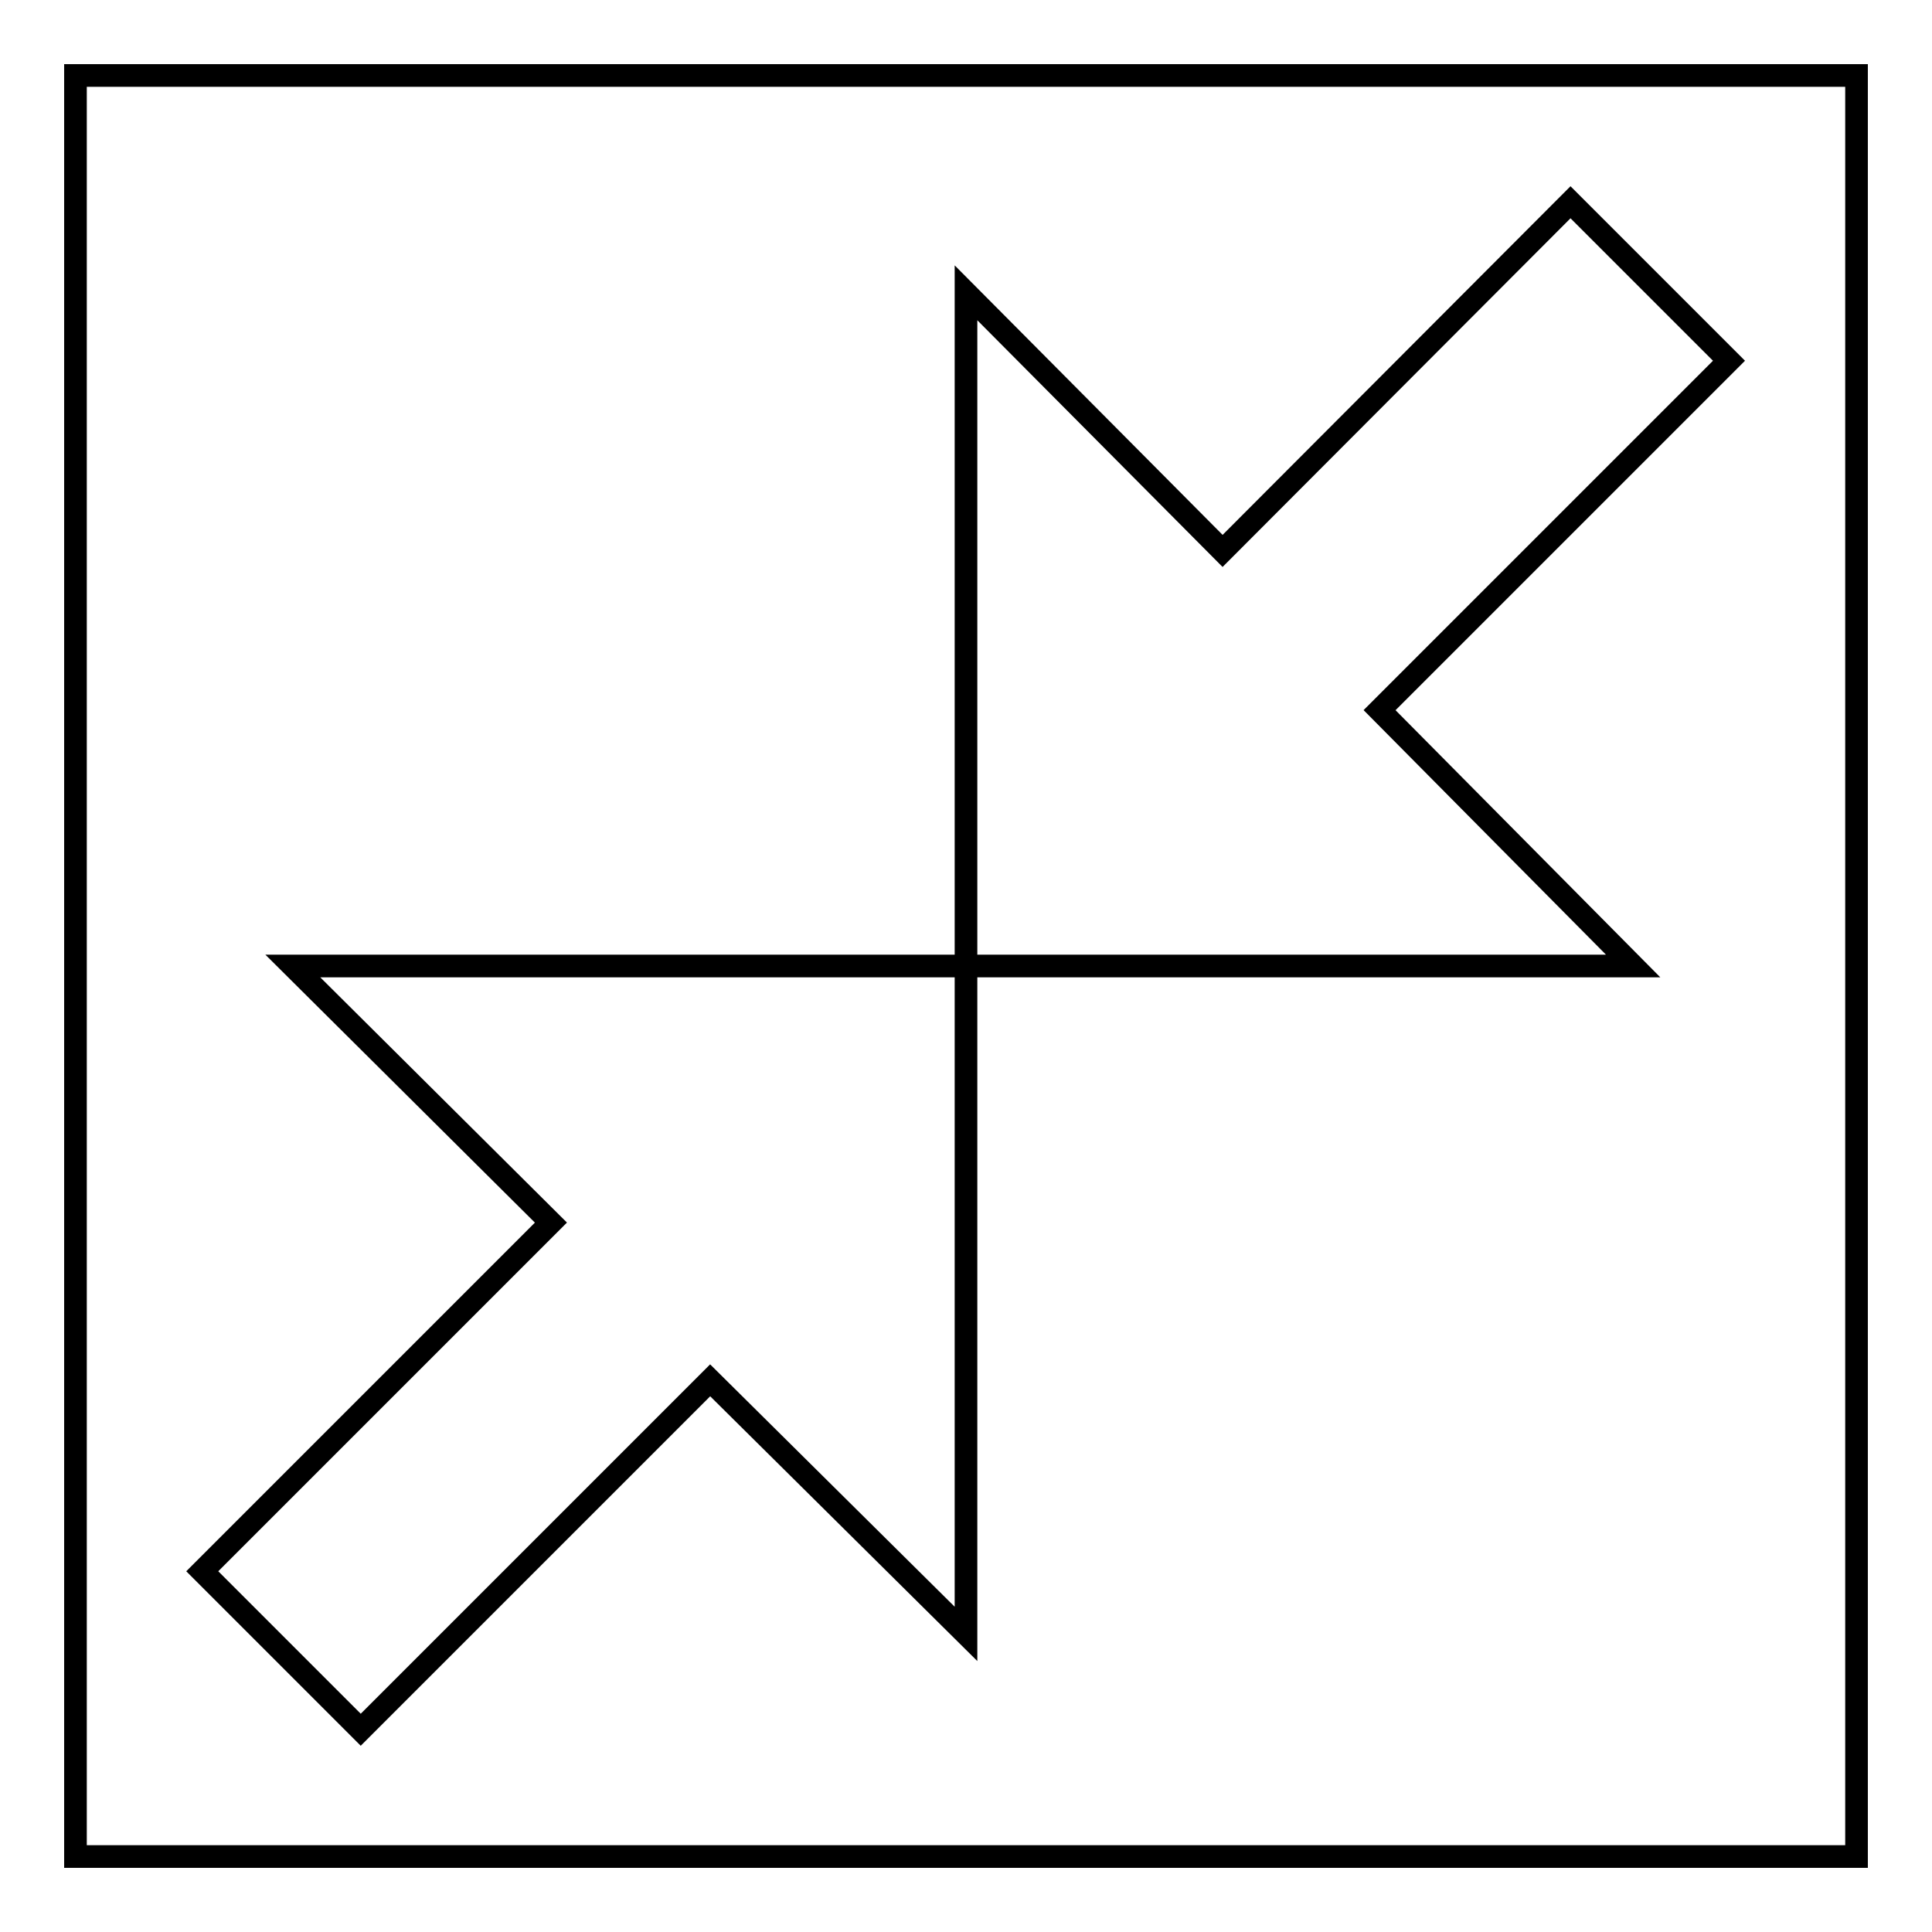 <?xml version="1.0" encoding="utf-8"?>
<!-- Svg Vector Icons : http://www.onlinewebfonts.com/icon -->
<!DOCTYPE svg PUBLIC "-//W3C//DTD SVG 1.1//EN" "http://www.w3.org/Graphics/SVG/1.1/DTD/svg11.dtd">
<svg version="1.1" xmlns="http://www.w3.org/2000/svg" xmlns:xlink="http://www.w3.org/1999/xlink" x="0px" y="0px" viewBox="0 0 256 256" enable-background="new 0 0 256 256" xml:space="preserve">
<g> <path stroke-width="3" fill-opacity="0" stroke="#000000"  d="M94.1,182.9l33.9,33.6V128H38.8L73,162l-46.2,46.2l21,21L94.1,182.9z M162,73l-34-34.2V128h88.4l-33.6-33.9 l46.3-46.3l-21-21L162,73z M10,10h236v236H10V10z"/></g>
</svg>